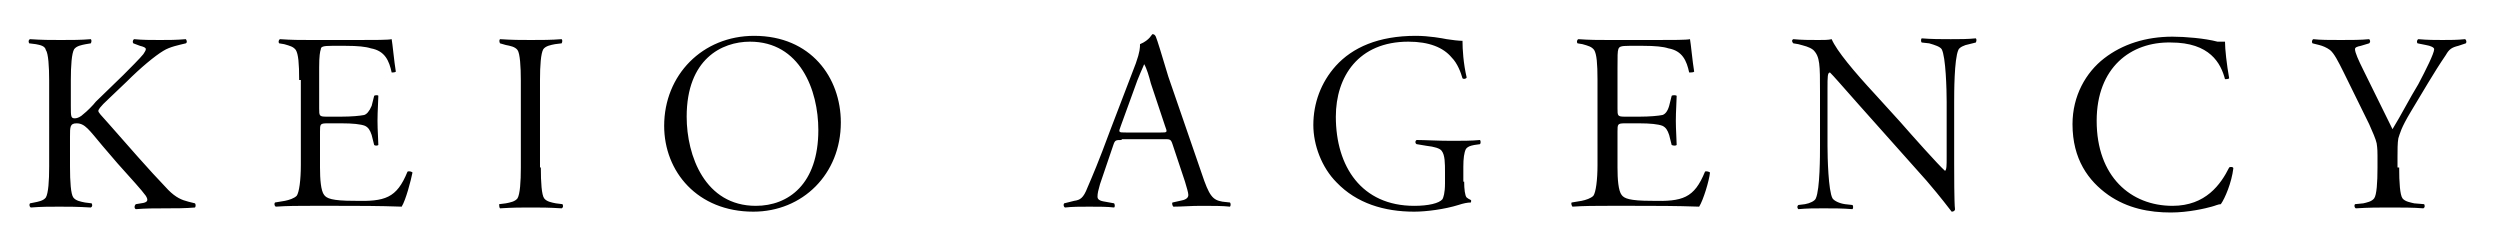 <svg id="keio-agency" xmlns="http://www.w3.org/2000/svg" viewBox="0 0 300 30"><path d="M8.5 12.7c0 1.3 0 1.5.5 1.5.3 0 .7-.2 1-.5.4-.3 1.2-1.1 1.5-1.5L14.8 9c.6-.6 2.1-2.1 2.4-2.5.1-.2.3-.4.3-.6 0-.2-.3-.3-.7-.4l-.8-.3c-.1-.1-.1-.4.1-.5 1 .1 2 .1 3.1.1s1.9 0 3.1-.1c.1.1.2.4 0 .5-.8.2-1.9.4-2.7.9-1 .6-2.7 2-4.4 3.7l-2.1 2c-1.2 1.1-1.3 1.4-1.3 1.5 0 .2.3.5 1.2 1.5 2.3 2.6 4.7 5.4 7.2 8 .9.9 1.6 1.2 2.4 1.4l.8.2c.1.1.1.4 0 .5-1.2.1-2.3.1-3.6.1-1.3 0-2.3 0-3.5.1-.2-.1-.2-.4 0-.6l.6-.1c.9-.1.9-.4.6-.9-.5-.7-1.7-2-3.4-3.9l-1.8-2.1c-1.6-1.9-2.1-2.7-3.1-2.7-.8 0-.8.4-.8 1.6V20c0 1.8.1 3.3.4 3.7.3.4.9.5 1.4.6l.8.1c.1.2.1.4-.1.5-1.7-.1-2.6-.1-3.8-.1-1.2 0-2.1 0-3.4.1-.2-.1-.2-.4-.1-.5l.5-.1c.5-.1 1.1-.2 1.4-.6.3-.5.4-2 .4-3.7V9.7c0-1.7-.1-3.3-.4-3.7-.1-.5-.7-.6-1.2-.7l-.8-.1c-.1-.2-.1-.4.1-.5 1.5.1 2.4.1 3.7.1 1.3 0 2.4 0 3.6-.1.1.1.1.3 0 .5l-.6.1c-.5.1-1.1.2-1.4.6-.3.5-.4 2-.4 3.7v3.1zm27.4-3.1c0-2-.1-3.1-.4-3.6-.3-.4-.7-.5-1.4-.7l-.6-.1c-.1-.1-.1-.4.1-.5 1.4.1 2.4.1 3.7.1h5.6c2 0 3.7 0 4.1-.1.1.5.3 2.7.5 3.9-.1.1-.4.1-.5.1-.3-1.4-.8-2.6-2.5-2.9-.6-.2-1.6-.3-3-.3h-1.7c-1 0-1.3.1-1.3.4-.1.3-.2.8-.2 2.2V13c0 .9 0 1 .9 1h1.7c1.3 0 2.3-.1 2.8-.2.3-.1.6-.4.9-1.1l.3-1.2c.1-.1.5-.1.5 0 0 .6-.1 1.8-.1 3 0 1.1.1 2.3.1 2.9-.1.1-.4.1-.5 0l-.3-1.2c-.2-.6-.4-.9-.8-1.1-.5-.2-1.5-.3-2.8-.3h-1.7c-.9 0-.9.1-.9 1v4.3c0 1.4.1 2.8.5 3.3.3.4.9.7 3.6.7 3.7.1 5.1-.3 6.4-3.5.2-.1.5 0 .6.1-.2 1-.8 3.3-1.3 4.1-2.8-.1-5.3-.1-7.9-.1h-2.9c-1.5 0-2.9 0-4.3.1-.2-.1-.2-.4-.1-.5l1.2-.2c.5-.1 1.1-.3 1.4-.6.3-.4.5-1.9.5-3.7V9.6zm29 10.5c0 1.8.1 3.3.4 3.7.3.4.9.5 1.4.6l.8.1c.1.2.1.4-.1.5-1.6-.1-2.5-.1-3.7-.1-1.2 0-2.1 0-3.7.1-.1-.1-.1-.4-.1-.5l.8-.1c.5-.1 1.1-.2 1.4-.6.3-.5.4-2 .4-3.7V9.7c0-1.7-.1-3.3-.4-3.7-.3-.4-.9-.5-1.4-.6l-.7-.2c-.1-.2-.1-.4 0-.5 1.5.1 2.5.1 3.7.1 1.3 0 2.4 0 3.7-.1.1.1.1.3 0 .5l-.8.1c-.5.1-1.1.2-1.4.6-.3.5-.4 2-.4 3.7v10.5zm36-5.4c0 6.2-4.6 10.7-10.5 10.7-6.7 0-10.7-4.8-10.7-10.3 0-6.1 4.6-10.8 10.8-10.8 6.8 0 10.4 5 10.4 10.4M82.4 14c0 4.7 2.2 10.7 8.3 10.7 3.9 0 7.5-2.6 7.5-9.1C98.2 10.8 96 5 90 5c-3.4 0-7.6 2.1-7.6 9zm52.2 2.8c-.7 0-.8 0-1 .6l-1.6 4.7c-.2.7-.3 1.1-.3 1.5 0 .3.2.5.9.6l1.1.2c.1.2.1.4 0 .5-.8-.1-1.8-.1-3-.1-1.1 0-2 0-2.9.1-.2-.1-.2-.4-.1-.5l1.2-.3c.7-.1 1.1-.3 1.6-1.6.6-1.4 1.3-3 2.7-6.8l3.1-8.1c.5-1.4.5-1.9.5-2.3 1.2-.5 1.4-1.2 1.5-1.2.2 0 .3.1.4.3.2.5.6 1.8 1.5 4.8l4 11.6c.9 2.7 1.3 3.2 2.5 3.4l.9.1c.1.1.1.4 0 .5-.9-.1-2-.1-3.5-.1-1.2 0-2.3.1-3.3.1-.1-.1-.2-.4-.1-.5l.9-.2c.6-.1 1-.3 1-.7 0-.3-.2-.9-.4-1.6l-1.5-4.5c-.2-.6-.3-.6-1-.6h-5.1m4.7-.8c.8 0 .8 0 .5-.8l-1.7-5.1c-.2-.8-.5-1.8-.8-2.3-.1.3-.7 1.5-1.2 3l-1.6 4.4c-.3.8-.3.8.6.8h4.2zm36.4 5.9c0 .9.1 1.7.3 1.9.1.1.3.2.5.3.1.1 0 .2 0 .3-.4 0-.9.1-1.5.3-1.6.5-3.8.8-5.3.8-3.6 0-6.9-1-9.3-3.5-1.8-1.8-2.8-4.5-2.8-6.9 0-2.6.9-5.1 2.7-7.1 2-2.2 5.1-3.6 9.6-3.6 1.6 0 3.2.3 3.7.4.6.1 1.5.2 1.9.2 0 1 .1 2.7.5 4.4-.1.2-.4.2-.5.1-.2-.7-.6-1.8-1.3-2.5-1-1.2-2.7-1.9-5.2-1.9-6 0-8.7 4.2-8.7 9 0 6 3.1 10.7 9.4 10.7 1.7 0 3-.3 3.4-.8.1-.2.3-.7.3-1.9v-1.3c0-1.1 0-2.1-.4-2.6-.2-.3-.9-.5-1.8-.6l-1.2-.2c-.2-.1-.2-.4 0-.5.9 0 2.6.1 4.2.1 1.2 0 2.4 0 3.4-.1.1.1.1.4 0 .5l-.7.1c-.5.1-.8.2-1 .5-.2.4-.3 1.1-.3 2.1v1.8zm16-12.2c0-2-.1-3.1-.4-3.6-.3-.4-.7-.5-1.4-.7l-.6-.1c-.1-.1-.1-.4.1-.5 1.4.1 2.4.1 3.7.1h5.6c2 0 3.7 0 4.1-.1.1.5.3 2.7.5 3.9-.1.1-.4.1-.6.1-.3-1.4-.8-2.6-2.5-2.9-.6-.2-1.6-.3-3-.3h-1.7c-1 0-1.2.1-1.3.4-.1.3-.1.8-.1 2.2V13c0 .9 0 1 .9 1h1.7c1.3 0 2.3-.1 2.8-.2.3-.1.6-.4.8-1.1l.3-1.2c.1-.1.5-.1.6 0 0 .6-.1 1.8-.1 3 0 1.1.1 2.3.1 2.9-.1.1-.4.1-.6 0l-.3-1.2c-.2-.6-.4-.9-.8-1.1-.5-.2-1.5-.3-2.8-.3H195c-.9 0-.9.1-.9 1v4.3c0 1.4.1 2.8.5 3.3.3.4.9.7 3.6.7 3.7.1 5.1-.3 6.4-3.5.1-.1.5 0 .6.1-.1 1-.8 3.3-1.3 4.1-2.8-.1-5.3-.1-7.9-.1h-3c-1.5 0-2.9 0-4.3.1-.1-.1-.2-.4-.1-.5l1.2-.2c.5-.1 1.1-.3 1.4-.6.3-.4.5-1.9.5-3.7V9.6zm42.8 10.1c0 .9 0 4.7.1 5.4 0 .2-.2.3-.4.3-.4-.5-1.2-1.6-3-3.7l-8.2-9.2c-2.3-2.6-2.9-3.3-3.4-3.8-.3 0-.3.5-.3 1.9v6.9c0 1.4.1 5.4.6 6.3.2.3.8.6 1.5.7l.9.1c.1.1.1.4 0 .5-1.2-.1-2.3-.1-3.5-.1-1.1 0-1.9 0-3 .1-.1-.1-.2-.3 0-.5l.8-.1c.6-.1 1.2-.4 1.3-.7.5-1.1.5-5.2.5-6.3V11c0-3.2 0-4.2-.8-5-.5-.4-1.1-.5-1.8-.7l-.6-.1c-.2-.2-.2-.4 0-.5 1 .1 2 .1 3 .1.7 0 1.2 0 1.6-.1.6 1.4 2.7 3.9 5.2 6.6l3 3.3c1.4 1.6 4.6 5.2 5.4 5.9.2-.1.2-.7.2-1.6v-6.7c0-1.4-.1-5.4-.6-6.3-.2-.3-.8-.5-1.5-.7l-.9-.1c-.1-.1-.1-.4 0-.5 1.2.1 2.3.1 3.5.1 1.1 0 2 0 3-.1.1.1.1.3 0 .5l-.8.2c-.6.1-1.2.4-1.3.7-.5 1.1-.5 5.2-.5 6.3v7.4zm17.1-5.2c0 6.7 4.1 10.2 9.1 10.2 4 0 5.8-2.6 6.8-4.6.1-.1.5-.1.5.1-.2 1.7-1 3.6-1.5 4.3-.3 0-.7.2-1.1.3-.7.2-2.8.7-4.9.7-2.6 0-5.2-.5-7.5-2.1-2.4-1.7-4.3-4.3-4.3-8.5 0-3.4 1.6-6.2 3.8-7.9 2.2-1.7 5-2.6 8.2-2.6 1.5 0 3.9.2 5.4.6h.9c0 .9.2 2.7.5 4.4-.1.1-.4.1-.5.1-.5-1.9-1.8-4.4-6.5-4.4-4.8-.1-8.9 3-8.9 9.4zm36.3 5.6c0 1.8.1 3.3.4 3.7.3.4 1 .5 1.4.6l1.2.1c.1.2.1.4-.1.5-1.2-.1-2.5-.1-4.1-.1-1.3 0-2.4 0-4 .1-.2-.1-.2-.4-.1-.5l1-.1c.4-.1 1-.2 1.3-.6.3-.4.4-1.9.4-3.7v-1.4c0-.3 0-.9-.1-1.5-.1-.5-.5-1.4-.9-2.3l-3.1-6.3c-.6-1.2-1.1-2.2-1.6-2.6-.4-.3-.9-.5-1.3-.6l-.8-.2c-.1-.1-.1-.4.1-.5.8.1 2 .1 3.3.1 1.3 0 2.4 0 3.4-.1.1.1.2.3 0 .5l-1 .3c-.5.1-.7.2-.7.4 0 .4.4 1.3 1 2.5 1.2 2.4 2.3 4.7 3.5 7.1 1.1-1.8 2-3.6 3.1-5.4.9-1.7 1.9-3.7 1.9-4.2 0-.2-.4-.4-1-.5l-1-.2c-.1-.1-.1-.4.1-.5 1.1.1 2 .1 2.9.1.9 0 1.8 0 2.7-.1.2.1.2.4.1.5l-.9.3c-.8.2-1.1.4-1.5 1.1-1.5 2.2-2.8 4.5-4.2 6.8-1.2 2-1.3 2.6-1.5 3.2-.1.5-.1 1.5-.1 2.2v1.3z"/></svg>